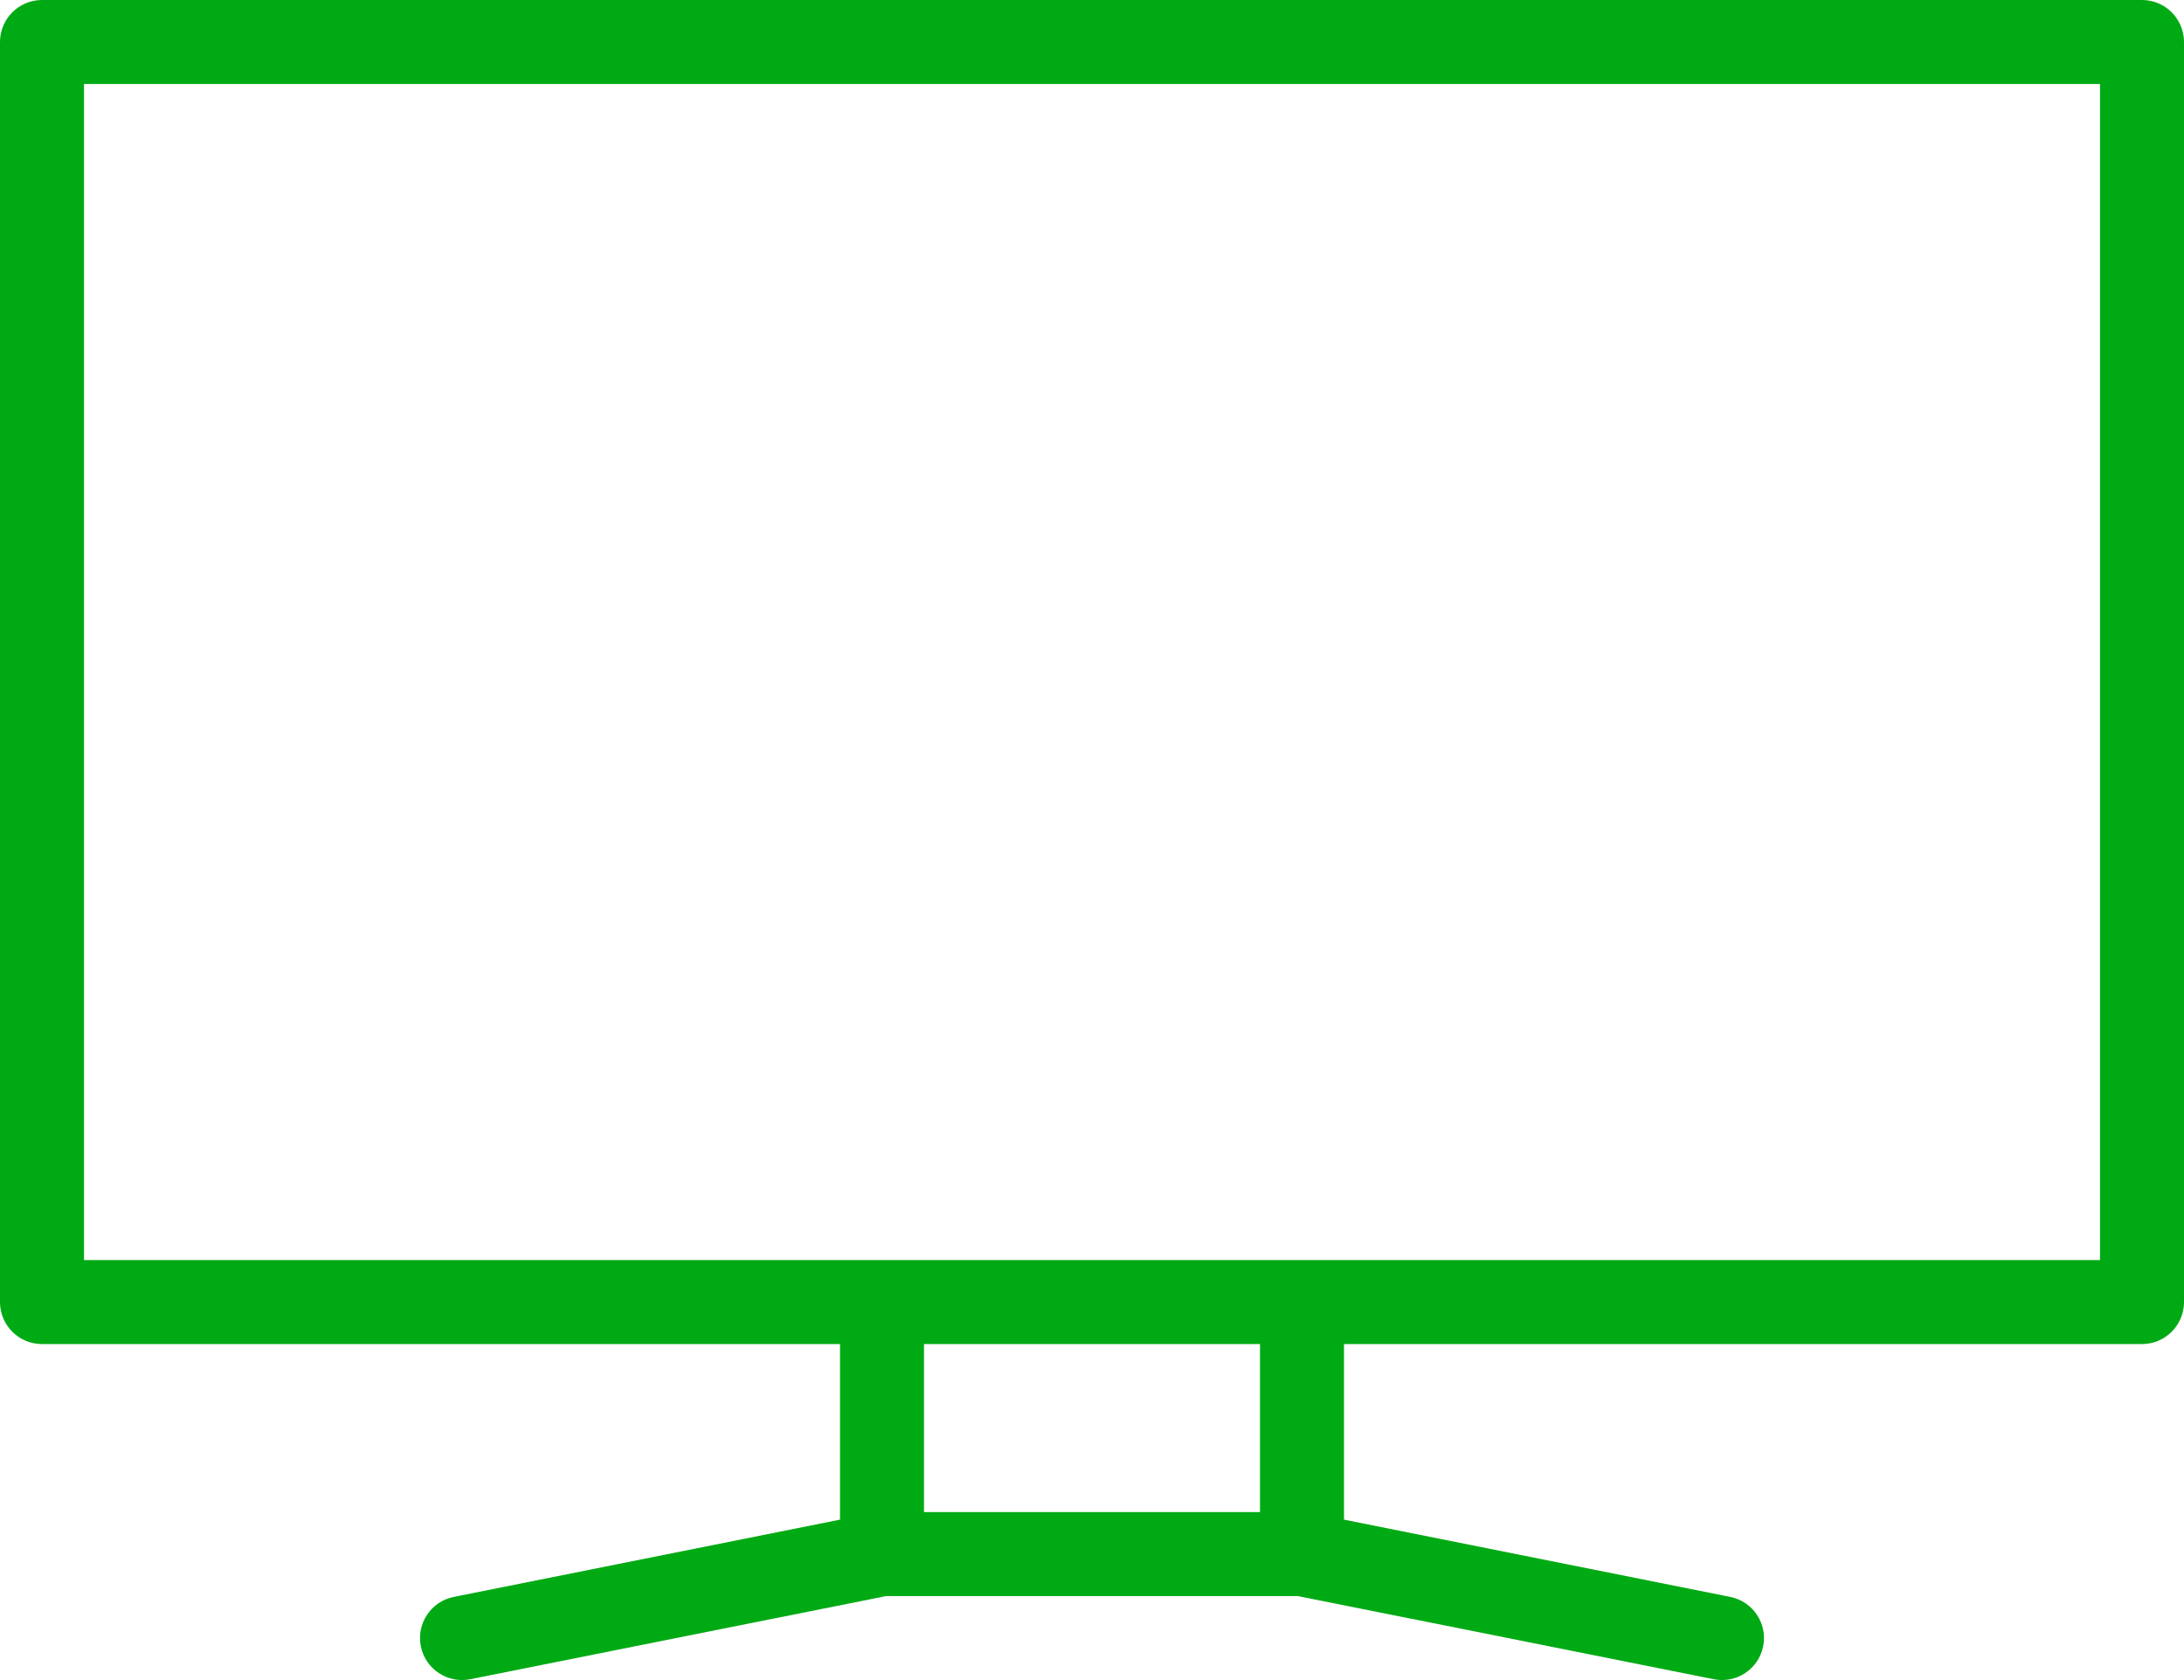 <?xml version="1.0" encoding="UTF-8" standalone="no"?>
<svg xmlns="http://www.w3.org/2000/svg" height="20px" width="26px" version="1.1" xmlns:xlink="http://www.w3.org/1999/xlink" viewBox="0 0 26 20"><!-- Generator: Sketch 58 (84663) - https://sketch.com -->
 <title>tv</title>
 <desc>Created with Sketch.</desc>
 <g id="Page-1" fill-rule="evenodd" fill="none">
  <g id="meniu_ikonos" transform="translate(-439 -210)">
   <g id="tv" transform="translate(436 181)">
    <g transform="translate(1 23)">
     <rect id="container" opacity="0" height="31" width="30" y="0" x="0" fill="#fff"/>
     <g id="Shape" transform="translate(2 6)" fill="#00AA14">
      <path d="m0.5 0c-0.276 0-0.5 0.224-0.5 0.5v15c0 0.276 0.224 0.5 0.5 0.5h9.5v2.09l-4.598 0.92c-0.271 0.054-0.446 0.317-0.392 0.588 0.054 0.271 0.318 0.446 0.588 0.392l4.952-0.99h4.9l4.952 0.99c0.271 0.054 0.534-0.121 0.588-0.392s-0.121-0.534-0.392-0.588l-4.598-0.92v-2.09h9.5c0.276 0 0.5-0.224 0.5-0.5v-15c0-0.276-0.224-0.5-0.5-0.5h-25zm14.5 16h-4v2h4v-2zm0.5-1h9.5v-14h-24v14h9.5 5z"/>
     </g>
    </g>
   </g>
  </g>
 </g>
</svg>
